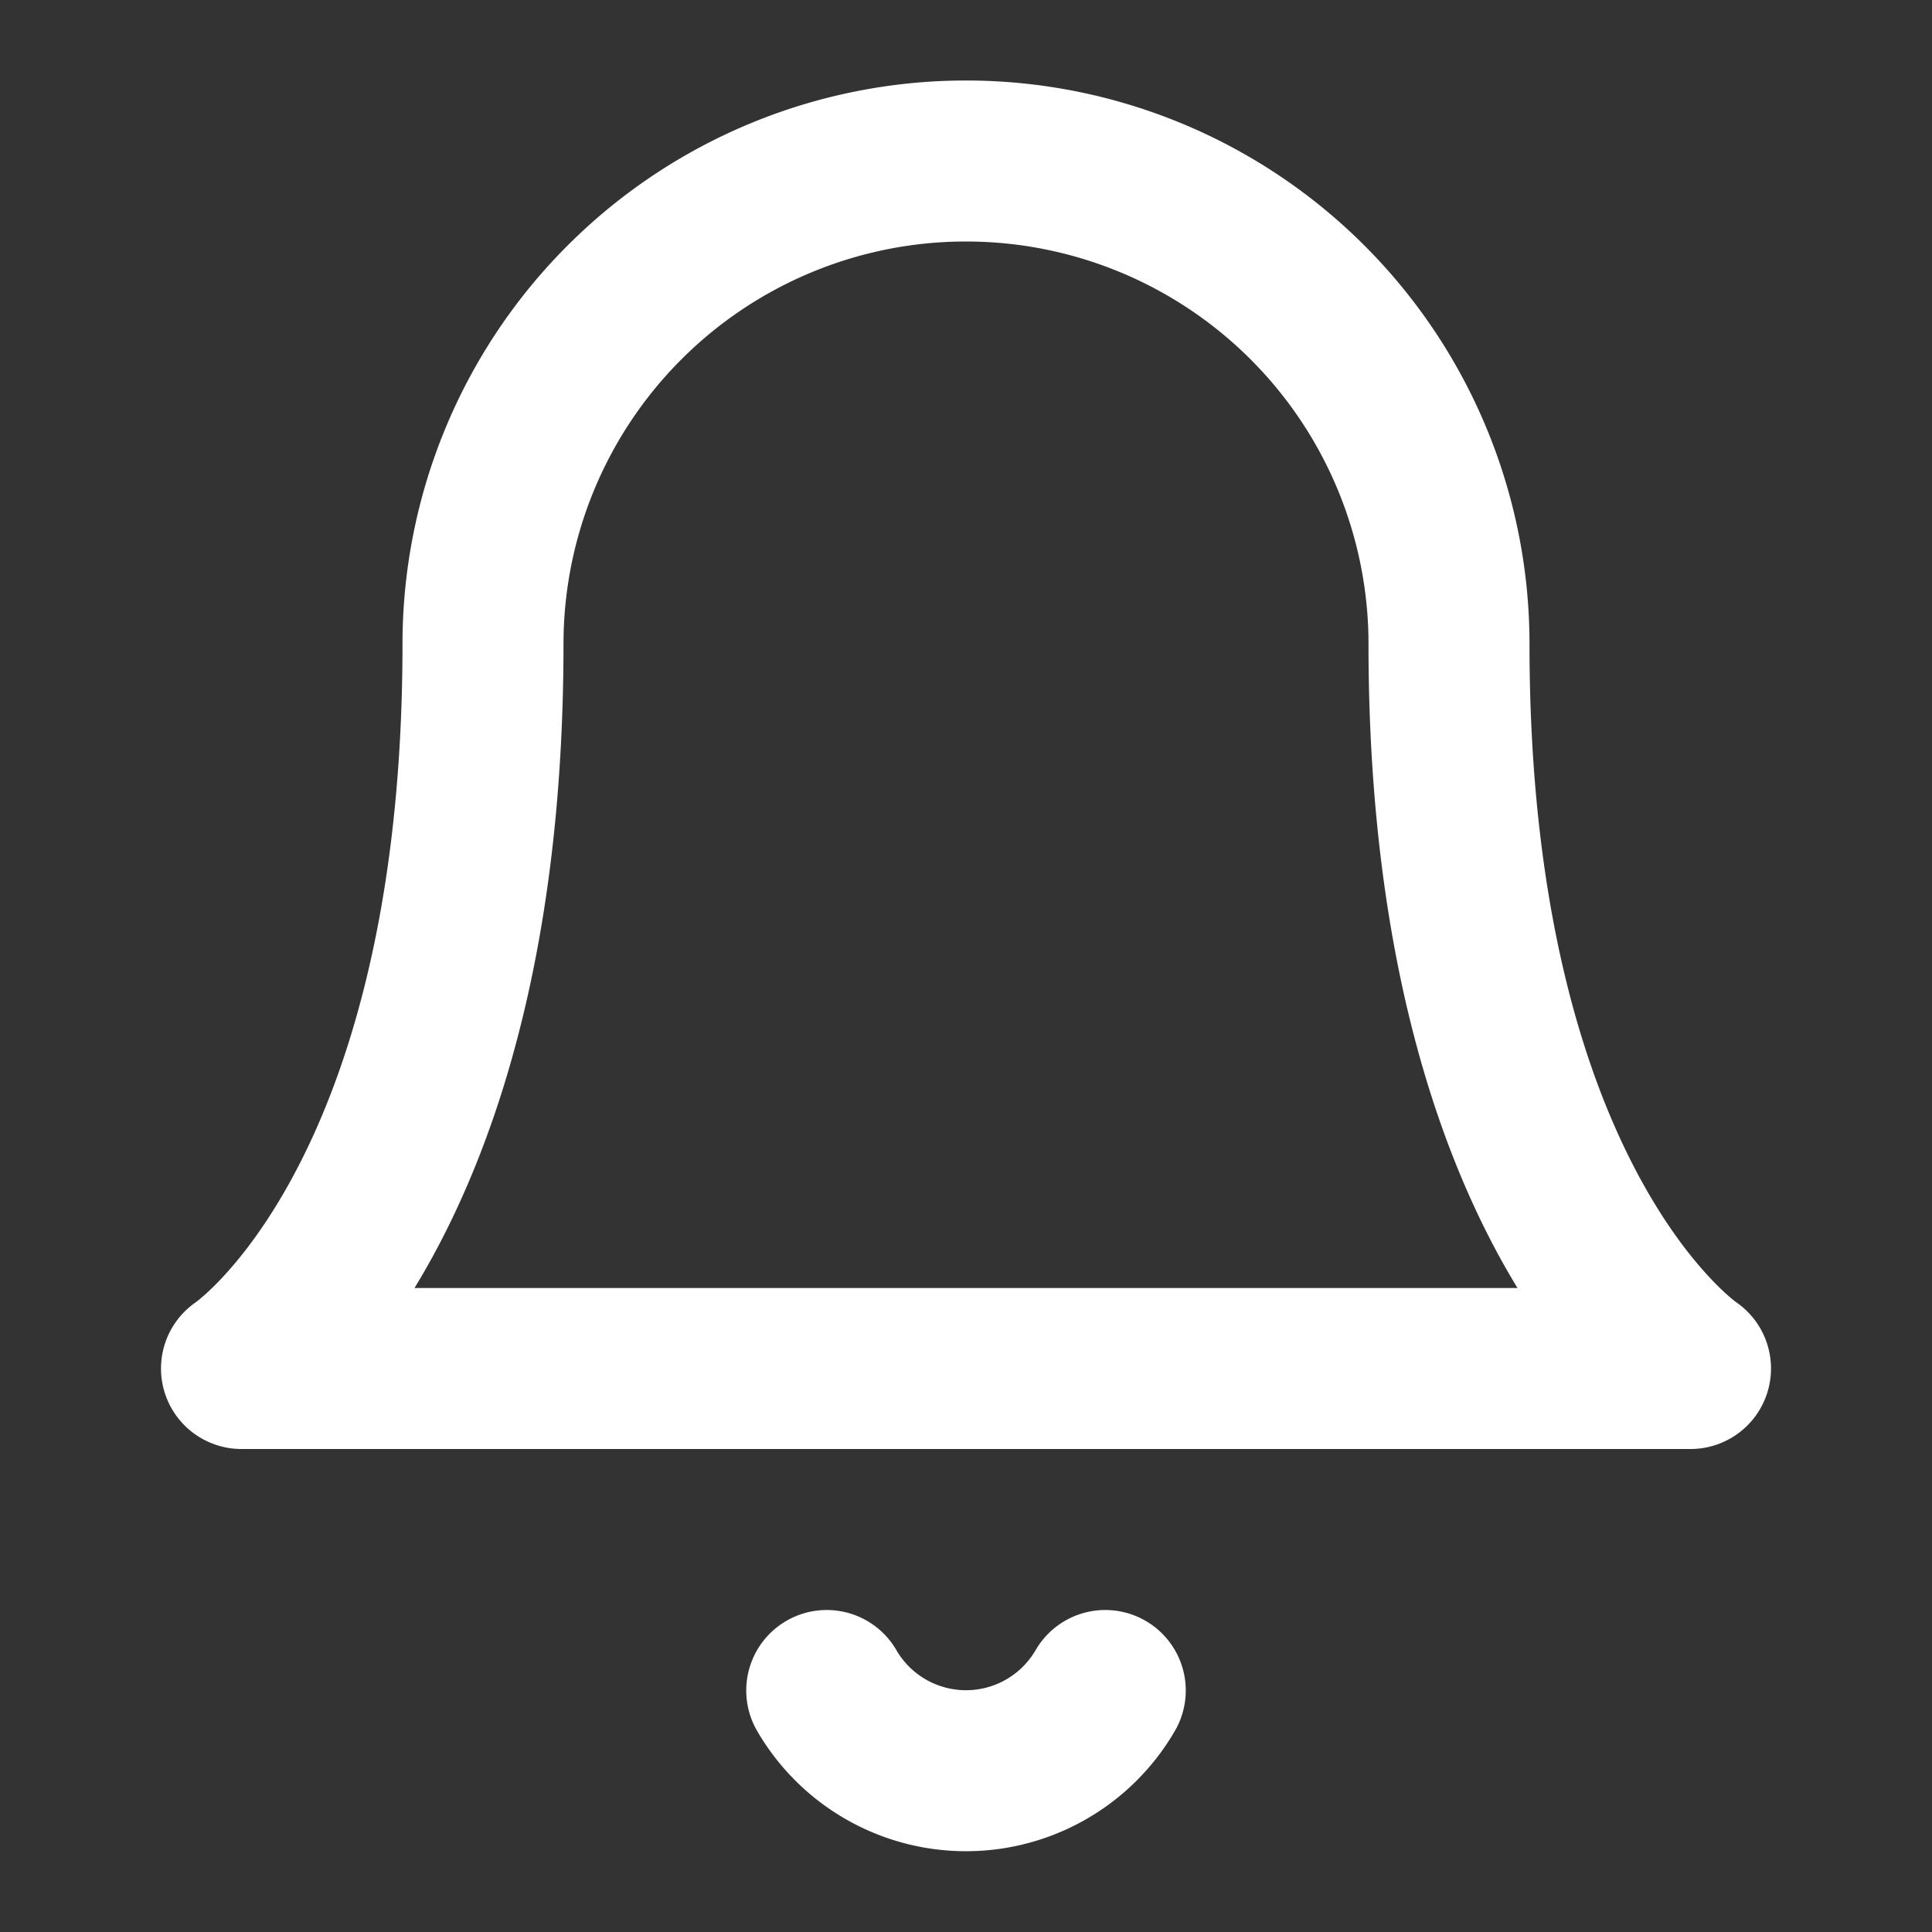 <svg xmlns="http://www.w3.org/2000/svg" width="32" height="32" viewBox="0 0 24 24" fill="none" stroke="#fff" stroke-width="2" stroke-linecap="round" stroke-linejoin="round">
  <rect x="0" y="0" width="24" height="24" fill="#333333" stroke="none"/>
  <path d="M18 8a6 6 0 0 0-12 0c0 7-3 9-3 9h18s-3-2-3-9"/>
  <path d="M13.73 21a2 2 0 0 1-3.46 0"/>
</svg>
